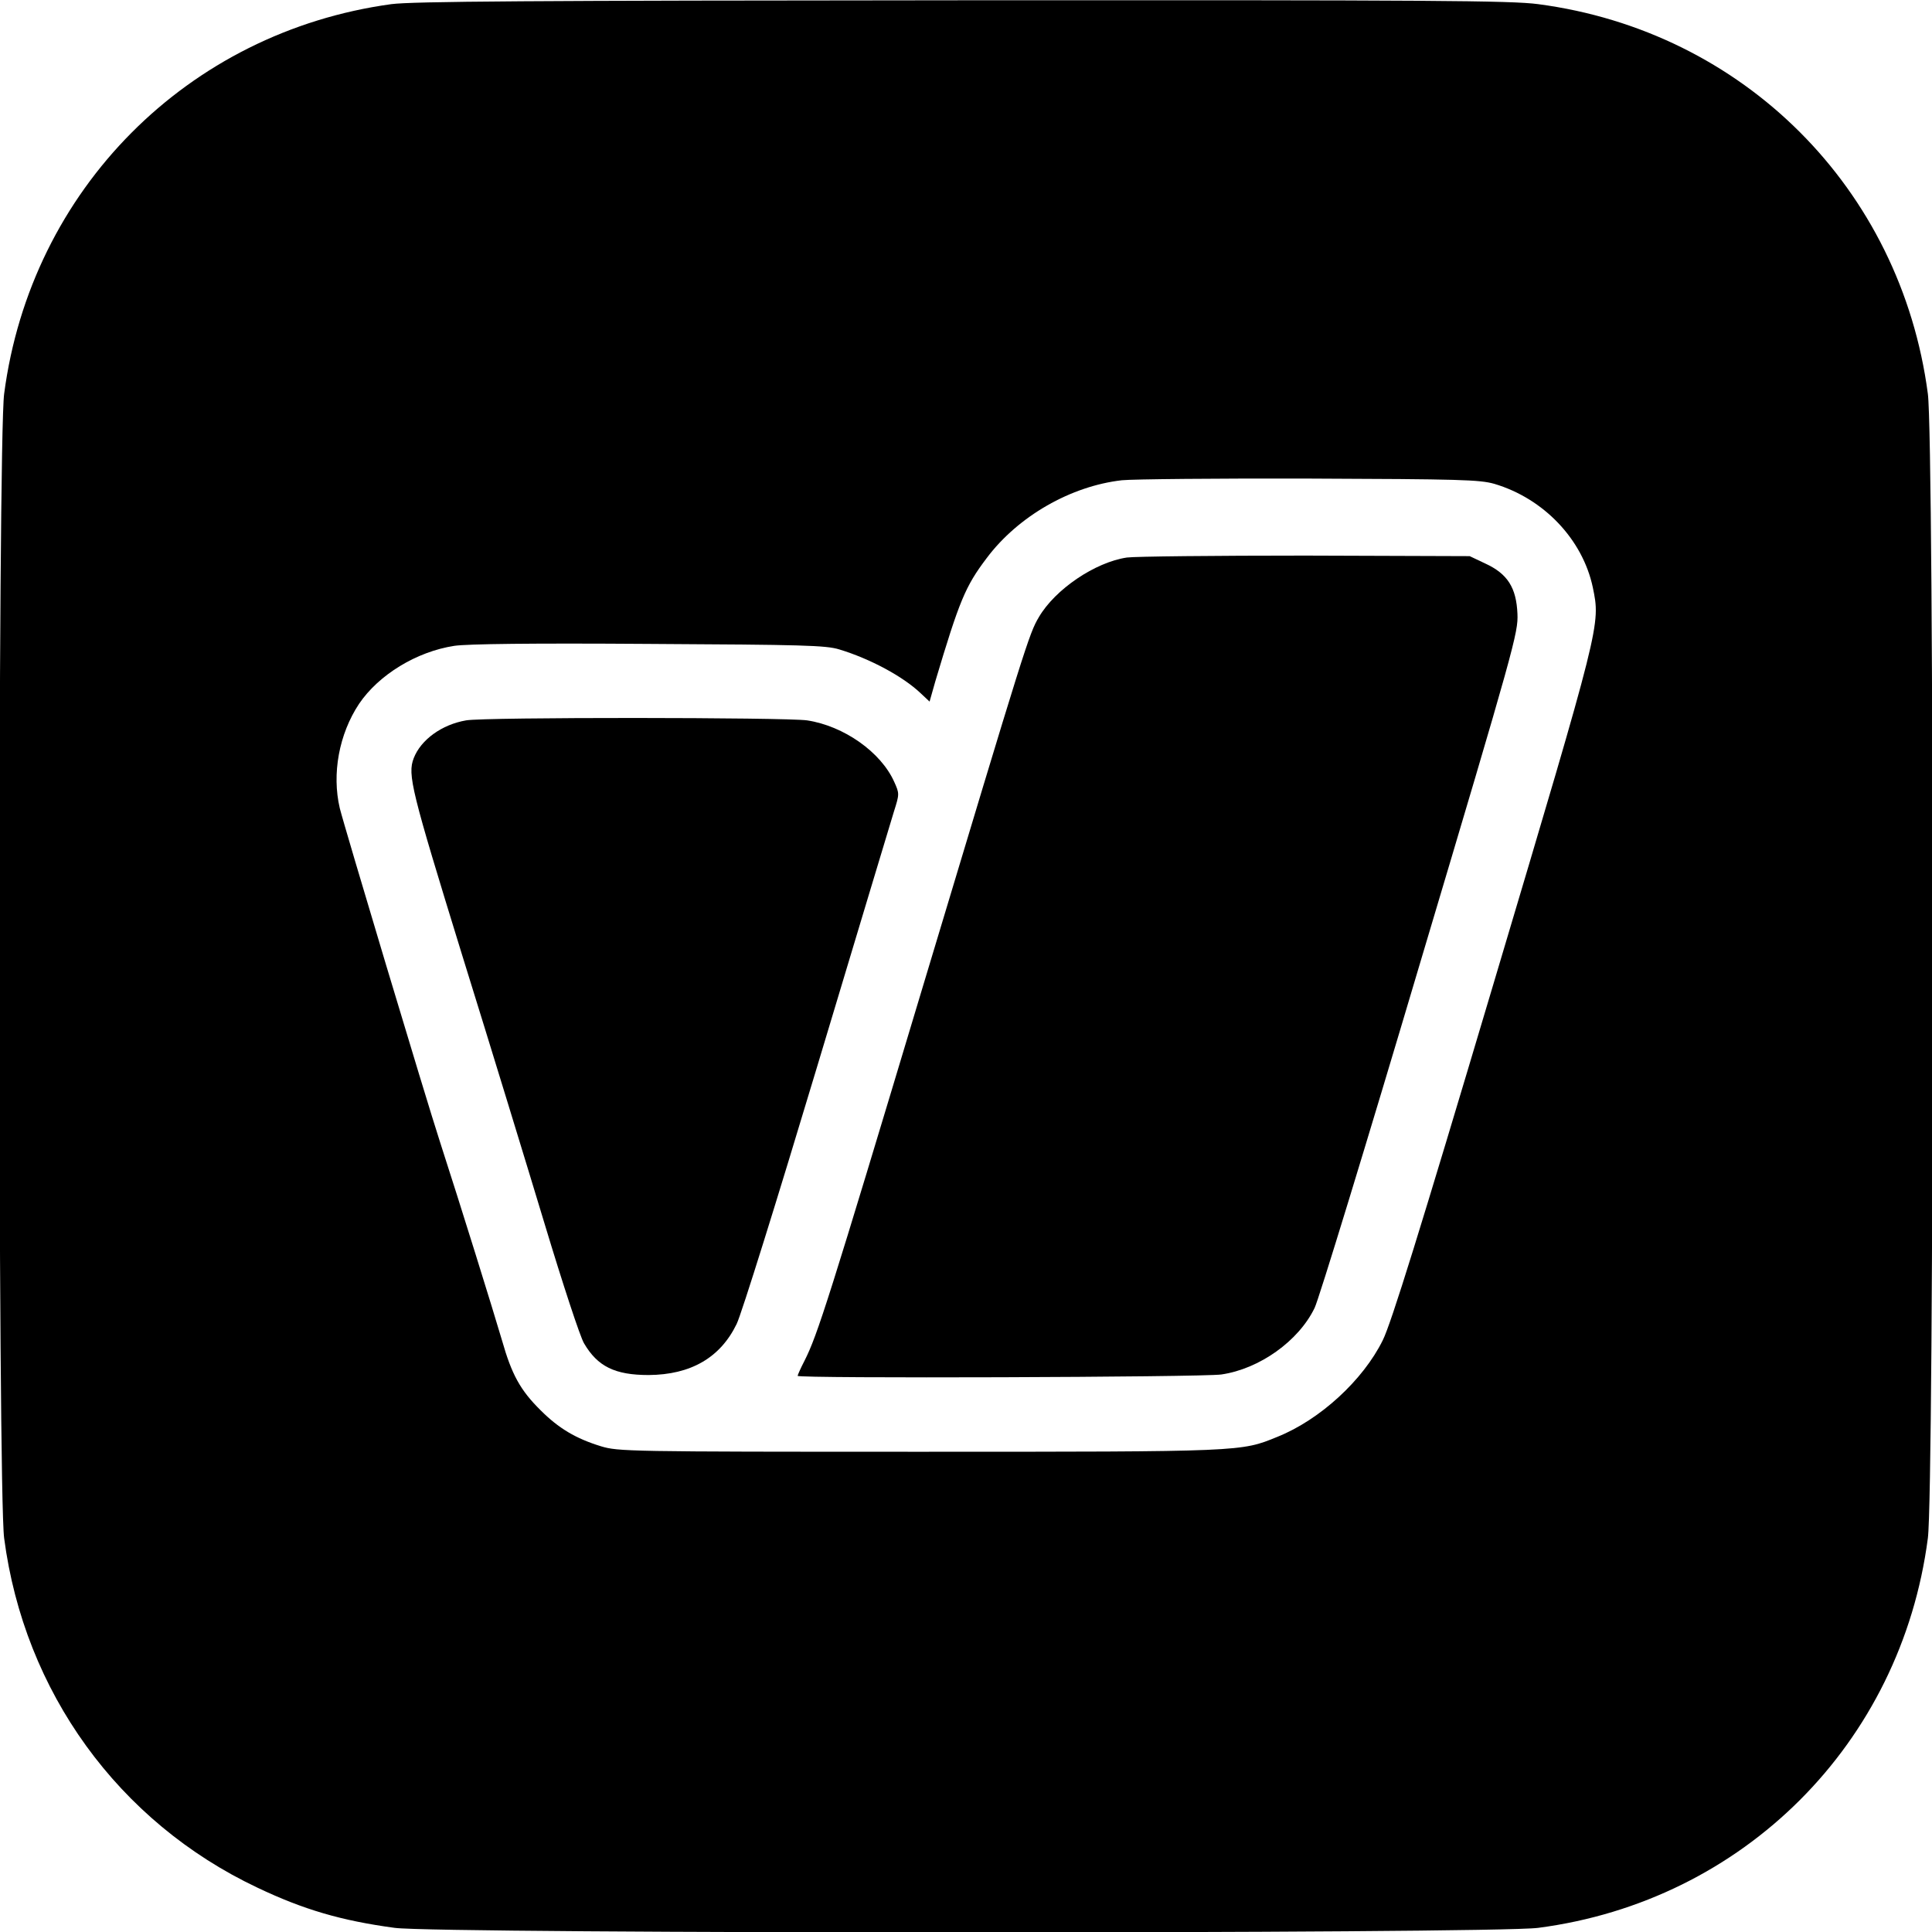 <?xml version="1.0" standalone="no"?>
<!DOCTYPE svg PUBLIC "-//W3C//DTD SVG 20010904//EN"
 "http://www.w3.org/TR/2001/REC-SVG-20010904/DTD/svg10.dtd">
<svg version="1.0" xmlns="http://www.w3.org/2000/svg"
 width="700pt" height="700pt" viewBox="0 0 700 700"
 preserveAspectRatio="xMidYMid meet">
<g transform="translate(0,700) scale(0.1,-0.1)"
fill="#000000" stroke="none">
<path d="M1418 6985 c-738 -101 -1306 -672 -1403 -1412 -23 -171 -23 -3975 0
-4146 73 -557 414 -1028 917 -1266 168 -80 305 -120 498 -146 161 -22 3977
-22 4143 0 744 97 1315 668 1412 1412 23 171 23 3975 0 4146 -98 744 -668
1314 -1412 1412 -98 13 -387 15 -2086 14 -1578 -1 -1991 -4 -2069 -14z m3996
-1738 c179 -53 320 -201 357 -375 28 -137 31 -125 -360 -1437 -268 -900 -371
-1231 -401 -1291 -71 -144 -227 -288 -382 -350 -132 -54 -122 -54 -1298 -54
-1060 0 -1090 1 -1153 20 -91 28 -153 65 -218 130 -74 73 -105 130 -140 253
-32 109 -152 495 -224 717 -54 166 -348 1147 -364 1212 -29 124 -3 268 70 378
71 105 208 189 345 210 47 7 281 10 705 7 559 -3 641 -5 690 -20 112 -34 231
-98 295 -159 l32 -30 21 74 c87 291 108 343 186 446 114 152 305 261 490 282
39 4 345 7 680 6 545 -2 616 -4 669 -19z"/>
<path d="M4083 4980 c-115 -17 -260 -115 -319 -216 -36 -61 -46 -94 -419
-1334 -343 -1142 -383 -1267 -430 -1360 -14 -27 -25 -52 -25 -55 0 -10 1463
-5 1535 5 138 20 280 121 338 241 15 30 187 592 382 1249 343 1150 356 1198
353 1266 -4 95 -36 145 -116 182 l-57 27 -595 2 c-327 0 -618 -3 -647 -7z"/>
<path d="M1689 4390 c-88 -15 -164 -70 -190 -137 -23 -60 -9 -115 175 -712
102 -328 237 -769 301 -981 64 -212 127 -404 141 -427 49 -84 112 -115 234
-115 153 1 260 63 319 185 17 34 147 451 290 927 143 476 269 894 280 930 20
63 20 65 1 107 -48 108 -183 203 -316 223 -81 11 -1166 12 -1235 0z"/>
</g>
</svg>
